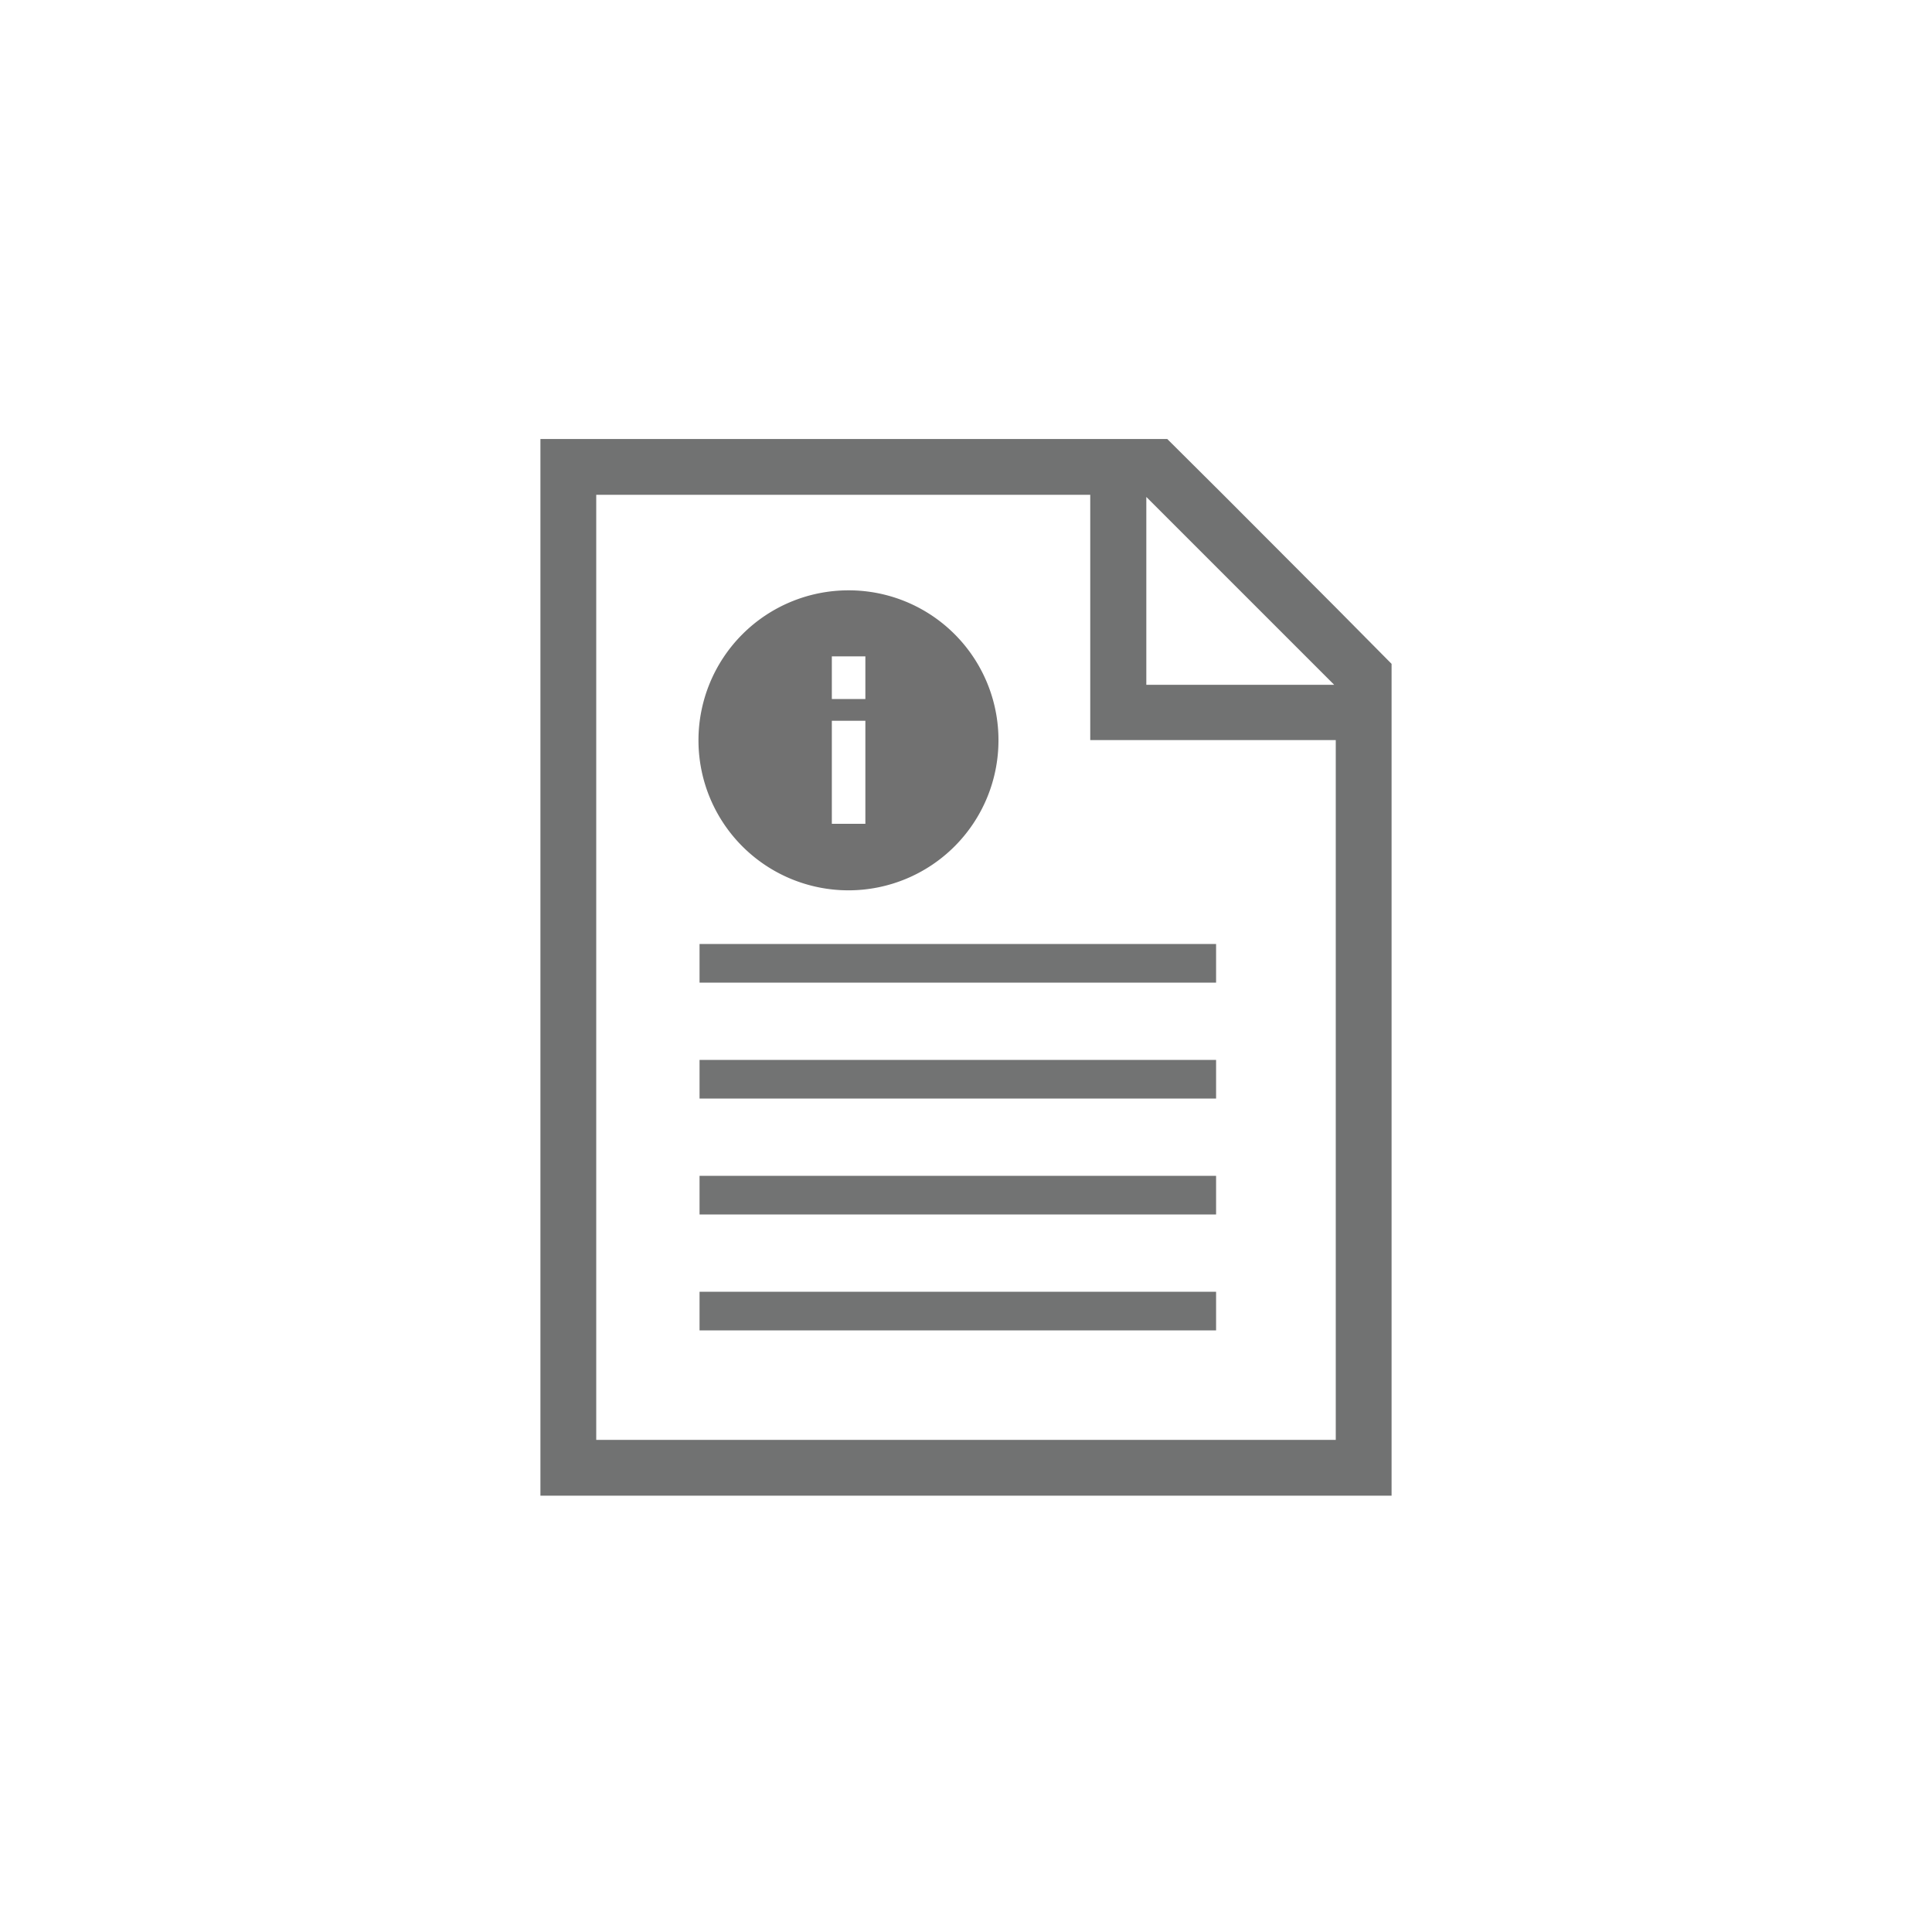 <svg xmlns="http://www.w3.org/2000/svg" viewBox="0 0 72 72"><defs><style>.cls-1{fill:none;}.cls-2{fill:#727373;}.cls-3{fill:#717272;}.cls-4{fill:#717171;}</style></defs><g id="Layer_2" data-name="Layer 2"><g id="Layer_1-2" data-name="Layer 1"><rect class="cls-1" width="72" height="72"/><rect class="cls-2" x="26.07" y="43.82" width="19.25" height="1.44"/><rect class="cls-2" x="26.07" y="48.14" width="19.25" height="1.44"/><rect class="cls-2" x="26.07" y="39.5" width="19.25" height="1.44"/><rect class="cls-2" x="26.07" y="35.18" width="19.25" height="1.44"/><path class="cls-3" d="M49.78,22.64l-4.19-4.2L43.5,16.36H20.14V55.74H51.86v-31Zm-7.06-4.12,7,7h-7Zm7.06,35.14H22.22V18.44H40.63v9.14h9.15Z"/><path class="cls-4" d="M31.62,22a5.59,5.59,0,1,0,5.59,5.59A5.58,5.58,0,0,0,31.62,22Zm.63,8.7H31V26.86h1.25Zm0-4.65H31V24.46h1.25Z"/></g></g></svg>